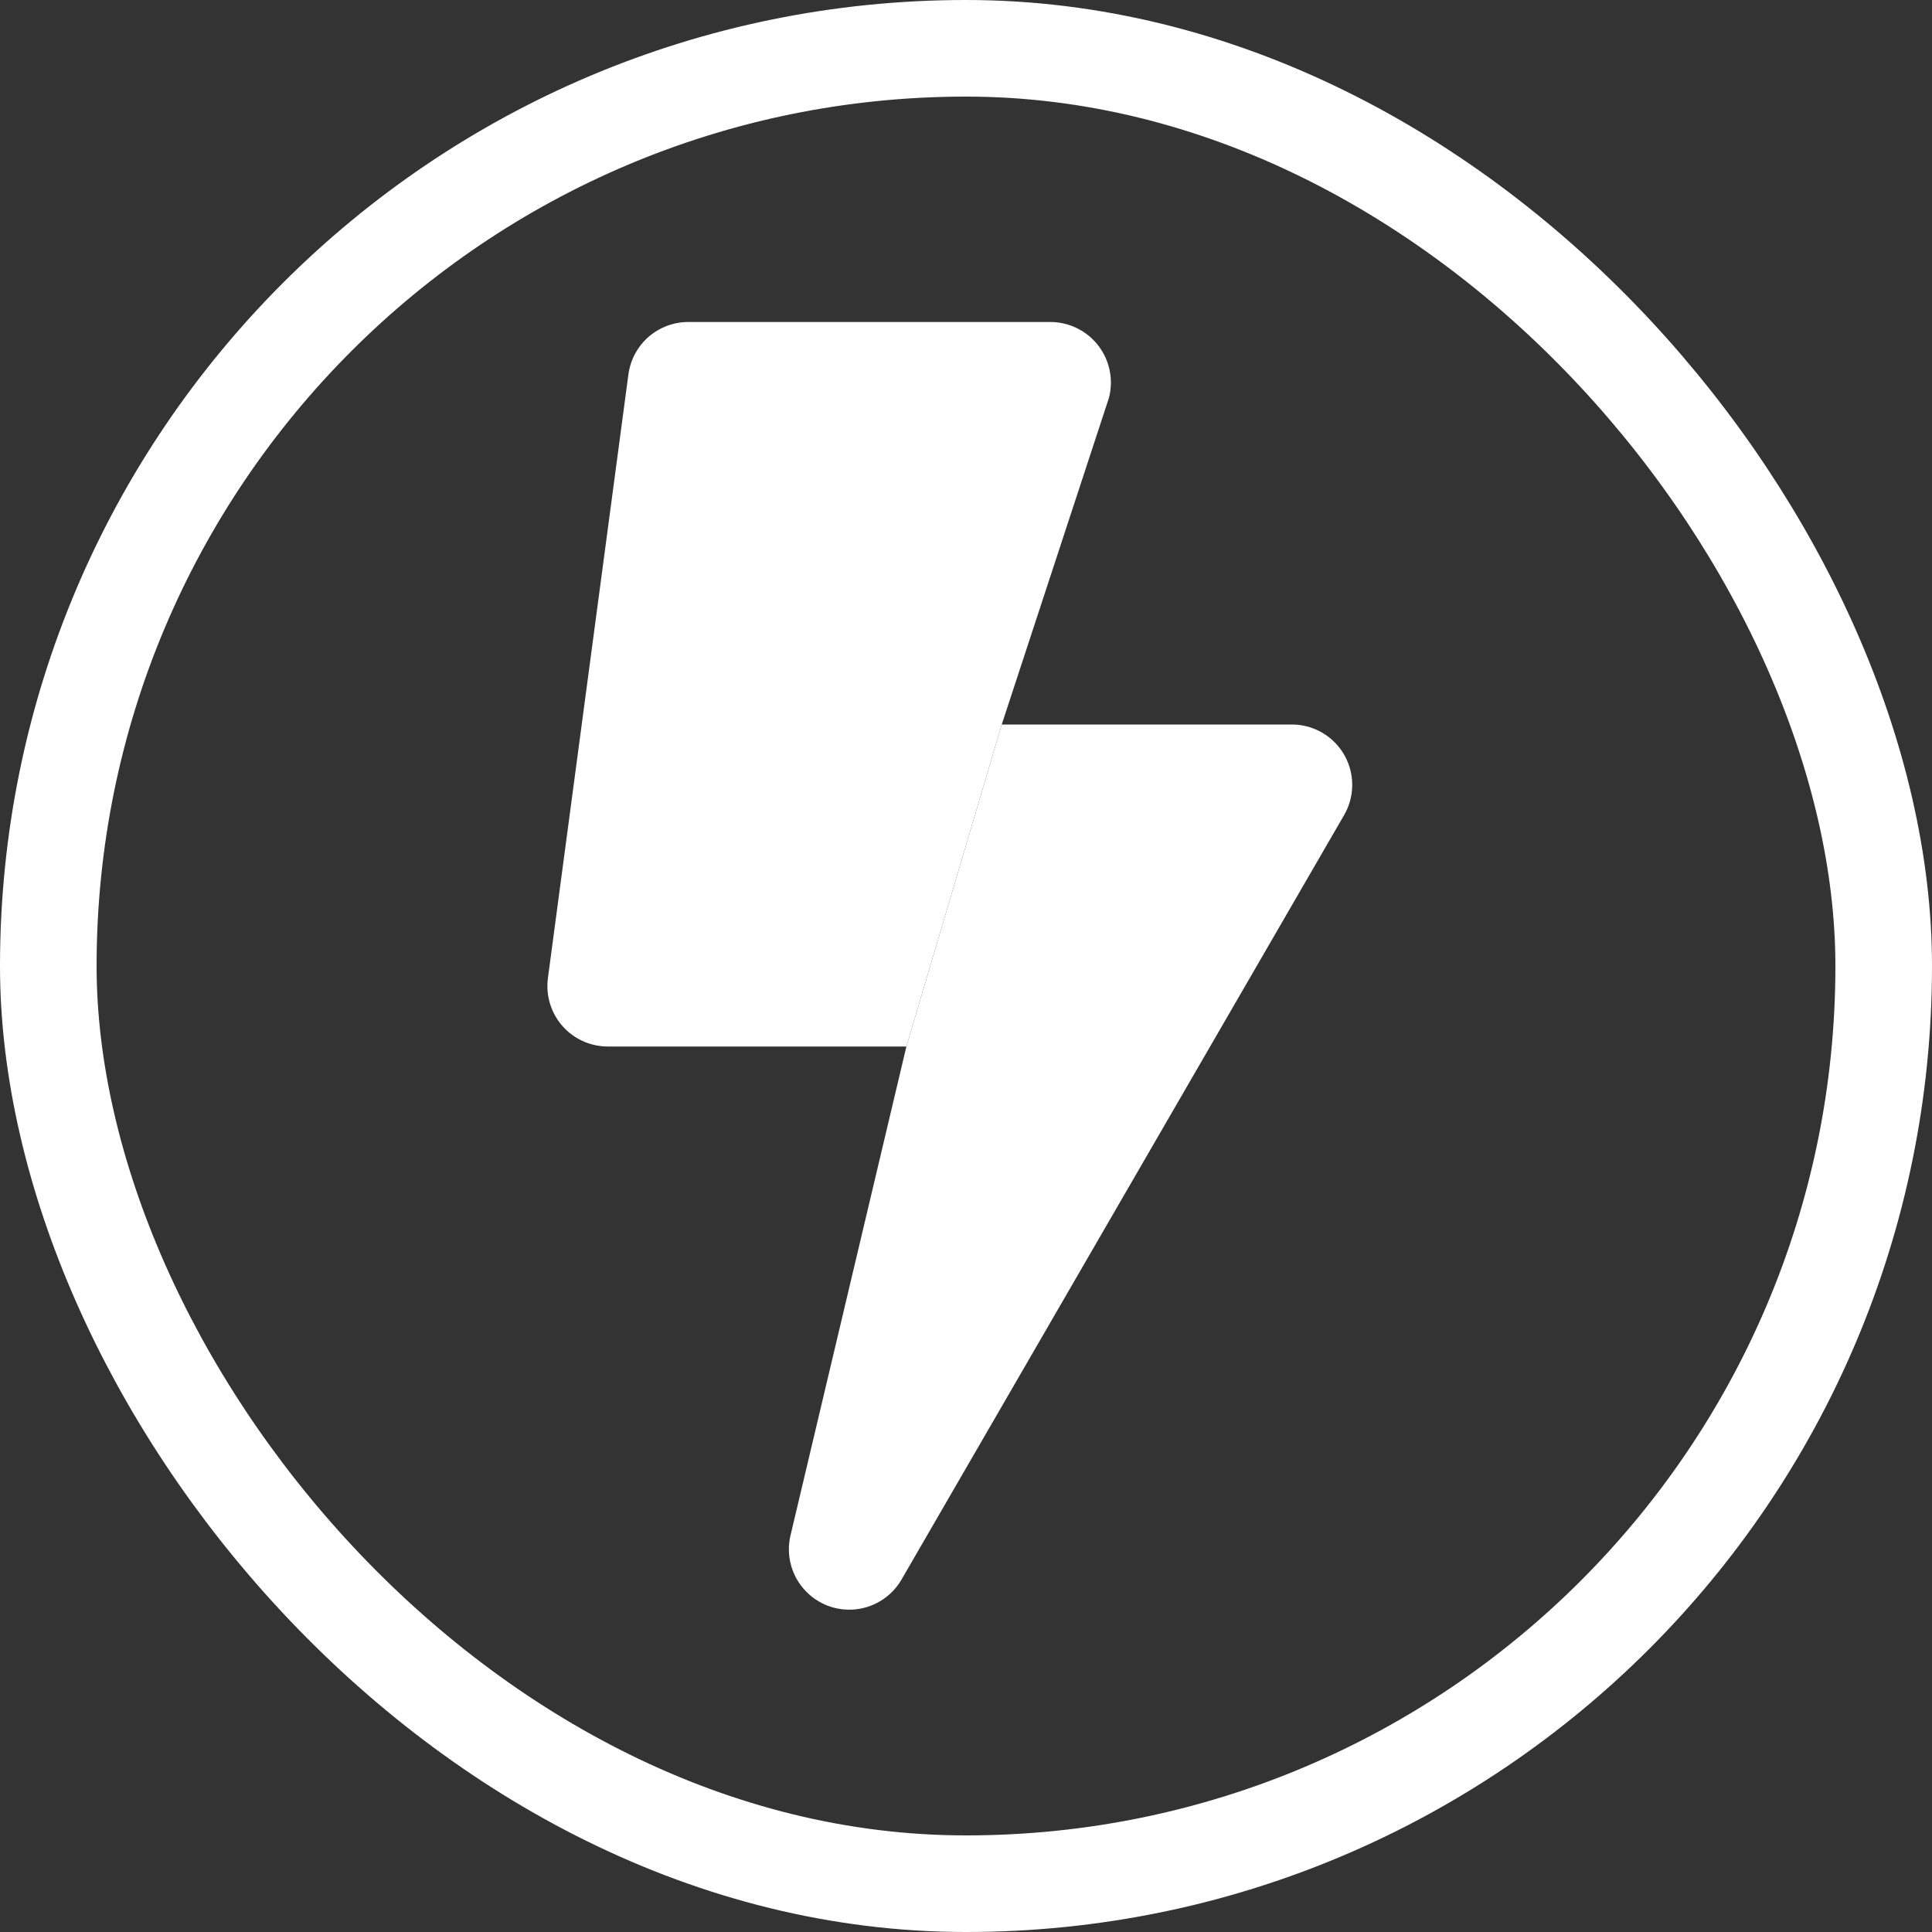 <?xml version="1.0" encoding="UTF-8"?> <svg xmlns="http://www.w3.org/2000/svg" width="60" height="60" viewBox="0 0 60 60" fill="none"><rect x="0" y="0" width="60" height="60" fill="#333333" stroke="none"/><rect x="1.5" y="1.5" width="57" height="57" rx="28.5" stroke="white" stroke-width="3"></rect><g clip-path="url(#clip0_446_692)"><path d="M34.5 11.89C34.499 12.048 34.479 12.206 34.438 12.359L31.11 22.5L28.149 32.5H18.875C18.378 32.5 17.901 32.303 17.549 31.951C17.198 31.599 17 31.122 17 30.625C17 30.541 17.006 30.458 17.016 30.375L19.516 11.625C19.577 11.175 19.799 10.762 20.14 10.463C20.482 10.165 20.921 10 21.375 10H32.625C32.872 10.001 33.117 10.05 33.345 10.146C33.573 10.242 33.78 10.381 33.954 10.556C34.128 10.732 34.266 10.94 34.36 11.169C34.453 11.398 34.501 11.643 34.5 11.89Z" fill="white"></path><path d="M41.994 24.381C41.994 24.708 41.907 25.029 41.743 25.312L27.993 49.062C27.766 49.449 27.409 49.742 26.985 49.888C26.562 50.033 26.1 50.023 25.683 49.858C25.267 49.692 24.924 49.383 24.715 48.987C24.507 48.59 24.447 48.132 24.547 47.695L28.149 32.5L31.11 22.5H40.125C40.371 22.501 40.615 22.55 40.842 22.645C41.069 22.74 41.276 22.878 41.449 23.053C41.623 23.228 41.76 23.435 41.854 23.663C41.947 23.89 41.995 24.134 41.994 24.381Z" fill="white"></path></g><defs><clipPath id="clip0_446_692"><rect width="25" height="40" fill="white" transform="translate(17 10)"></rect></clipPath></defs></svg> 